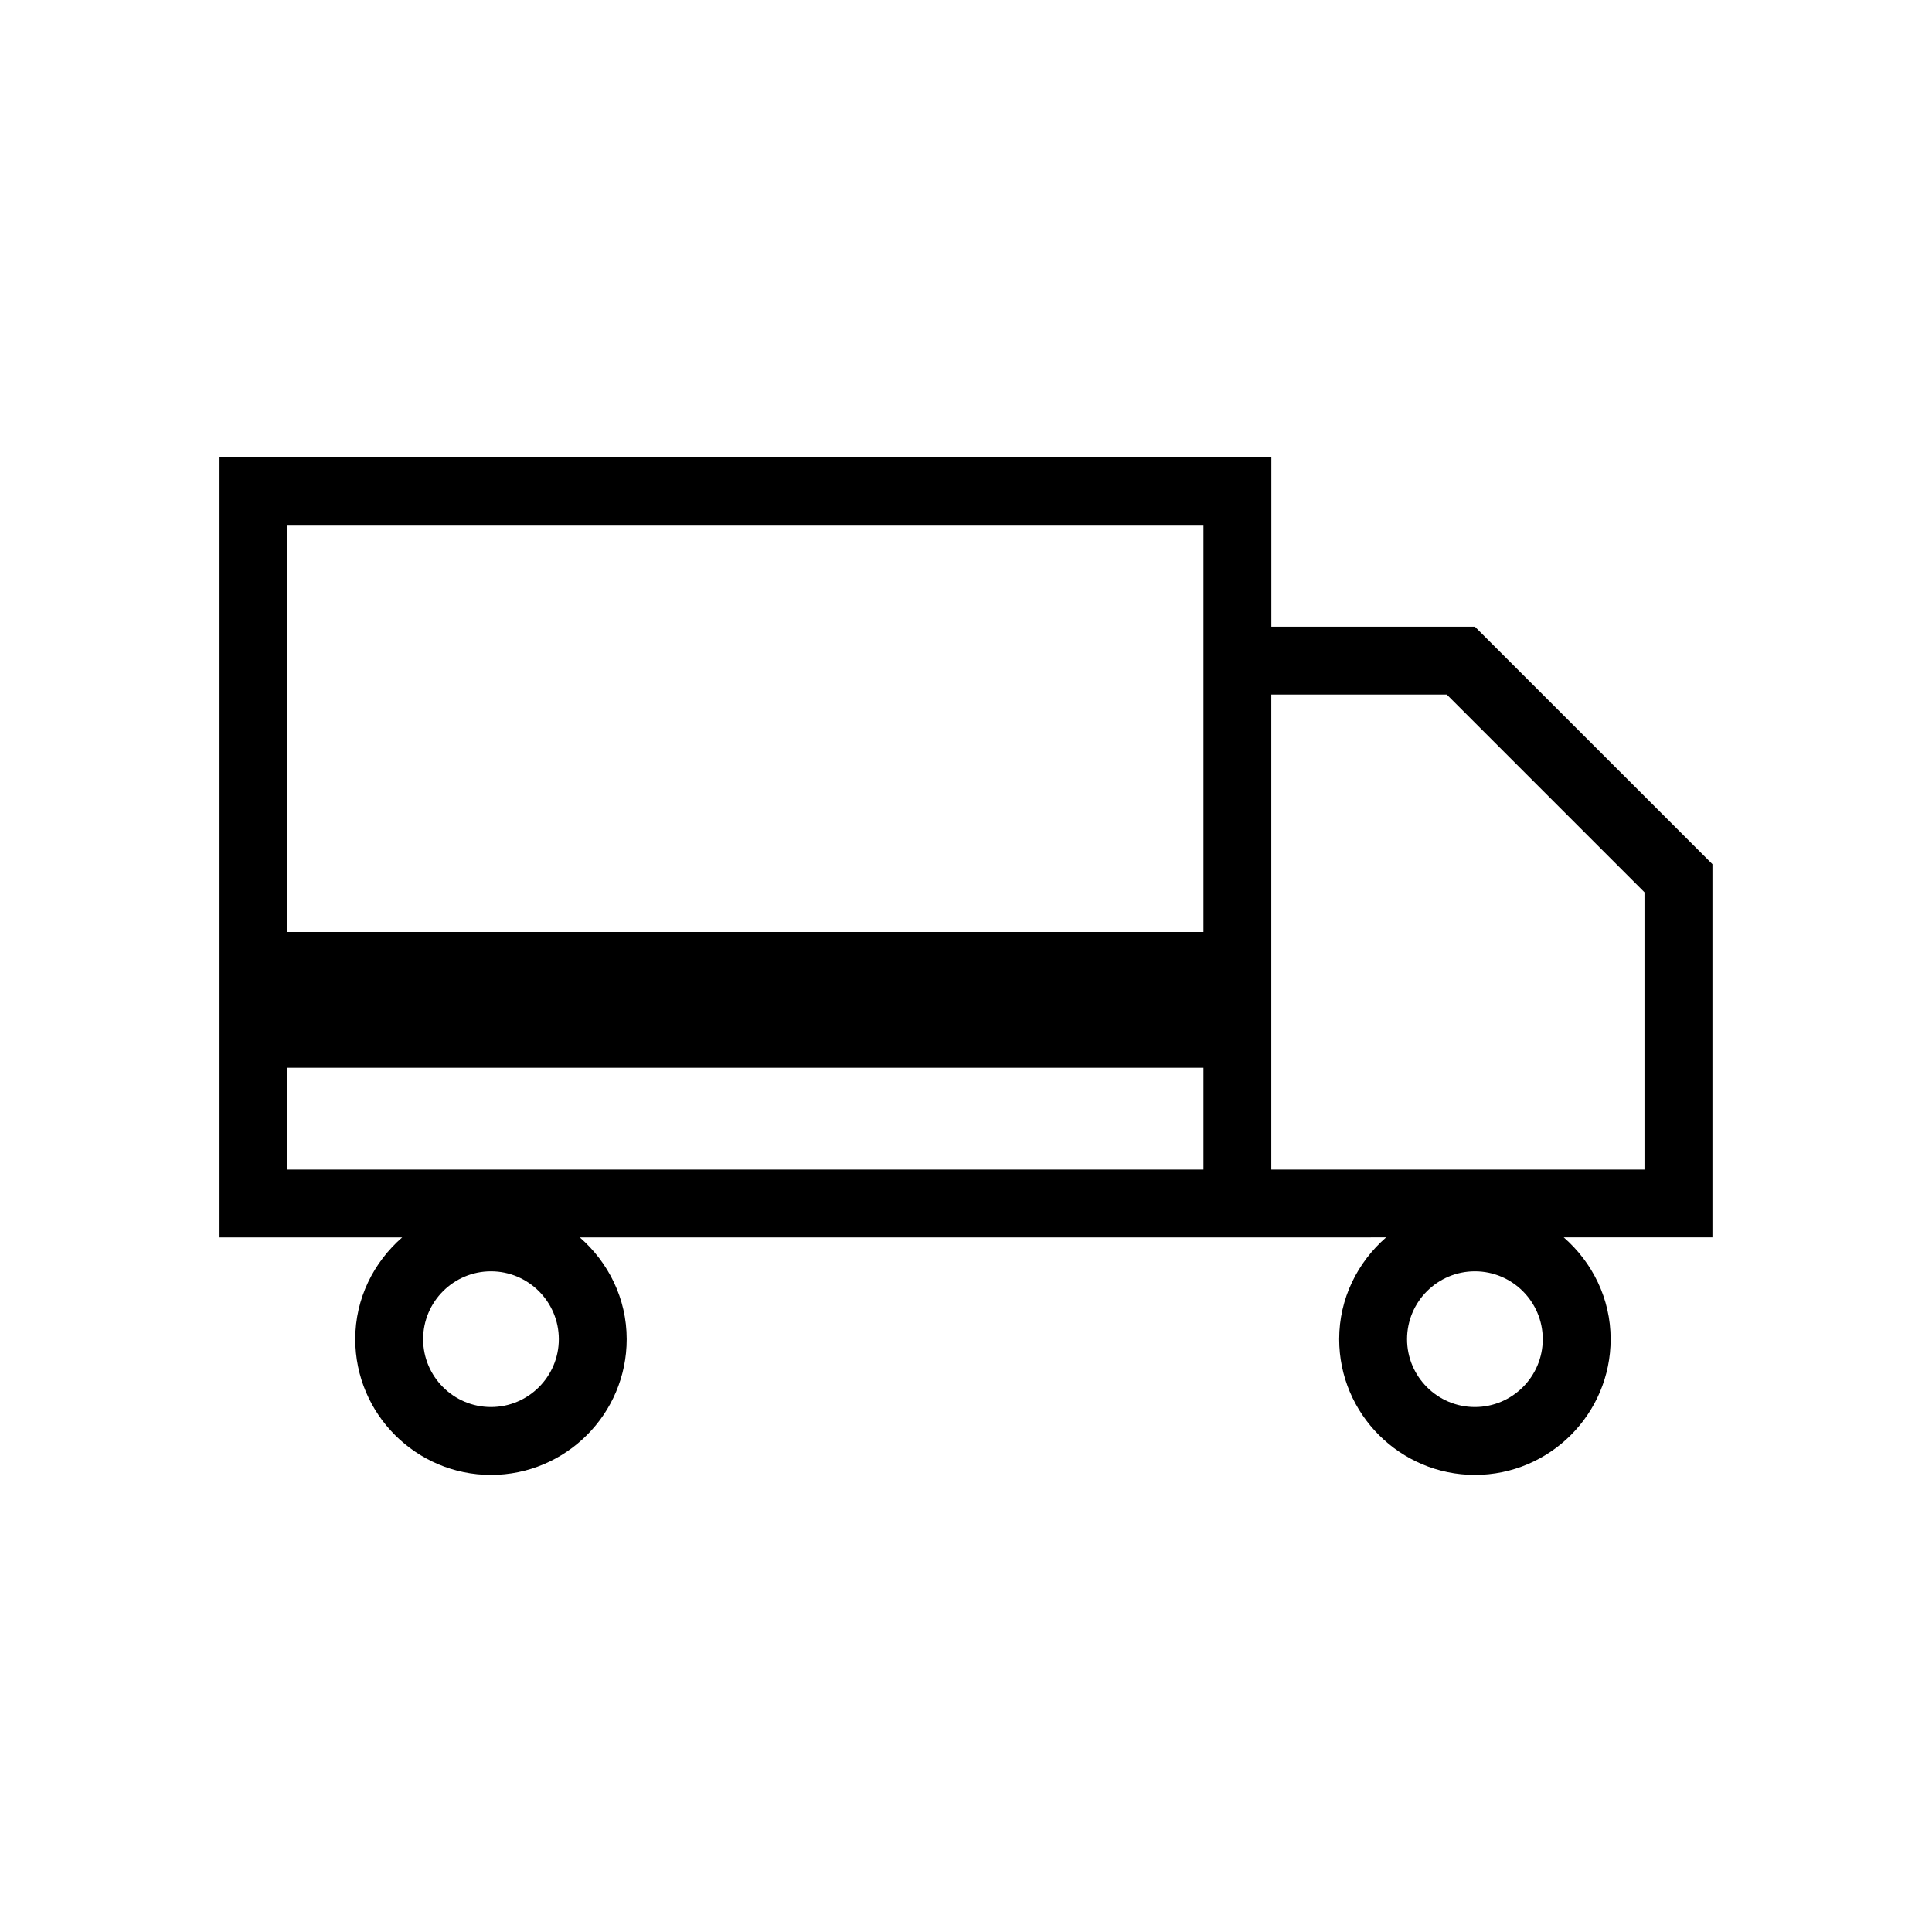 <?xml version="1.0" encoding="UTF-8"?>
<!-- The Best Svg Icon site in the world: iconSvg.co, Visit us! https://iconsvg.co -->
<svg fill="#000000" width="800px" height="800px" version="1.1" viewBox="144 144 512 512" xmlns="http://www.w3.org/2000/svg">
 <path d="m597.81 373.02-62.945-62.941h-53.945v-44.961l-278.74 0.004v206.8h48.402c-7.559 6.602-12.438 16.184-12.438 26.973 0 19.84 16.137 35.969 35.969 35.969 19.828 0 35.969-16.125 35.969-35.969 0-10.797-4.883-20.379-12.43-26.973h183.27l30.414-0.004c-7.559 6.602-12.438 16.184-12.438 26.973 0 19.84 16.137 35.969 35.969 35.969 19.828 0 35.969-16.125 35.969-35.969 0-10.797-4.883-20.379-12.43-26.973h39.406zm-323.7 143.86c-9.922 0-17.977-8.074-17.977-17.98 0-9.914 8.062-17.984 17.977-17.984 9.914 0 17.984 8.074 17.984 17.984s-8.07 17.98-17.984 17.98zm260.75 0c-9.922 0-17.977-8.074-17.977-17.98 0-9.914 8.062-17.984 17.977-17.984 9.93 0 17.984 8.074 17.984 17.984 0.004 9.91-8.059 17.98-17.984 17.98zm-314.7-233.78h242.77v107.89h-242.77zm242.76 170.84h-242.76v-26.973h242.77v26.973zm116.89 0h-98.902v-125.88h46.5l52.395 52.402v73.473z"/>
</svg>